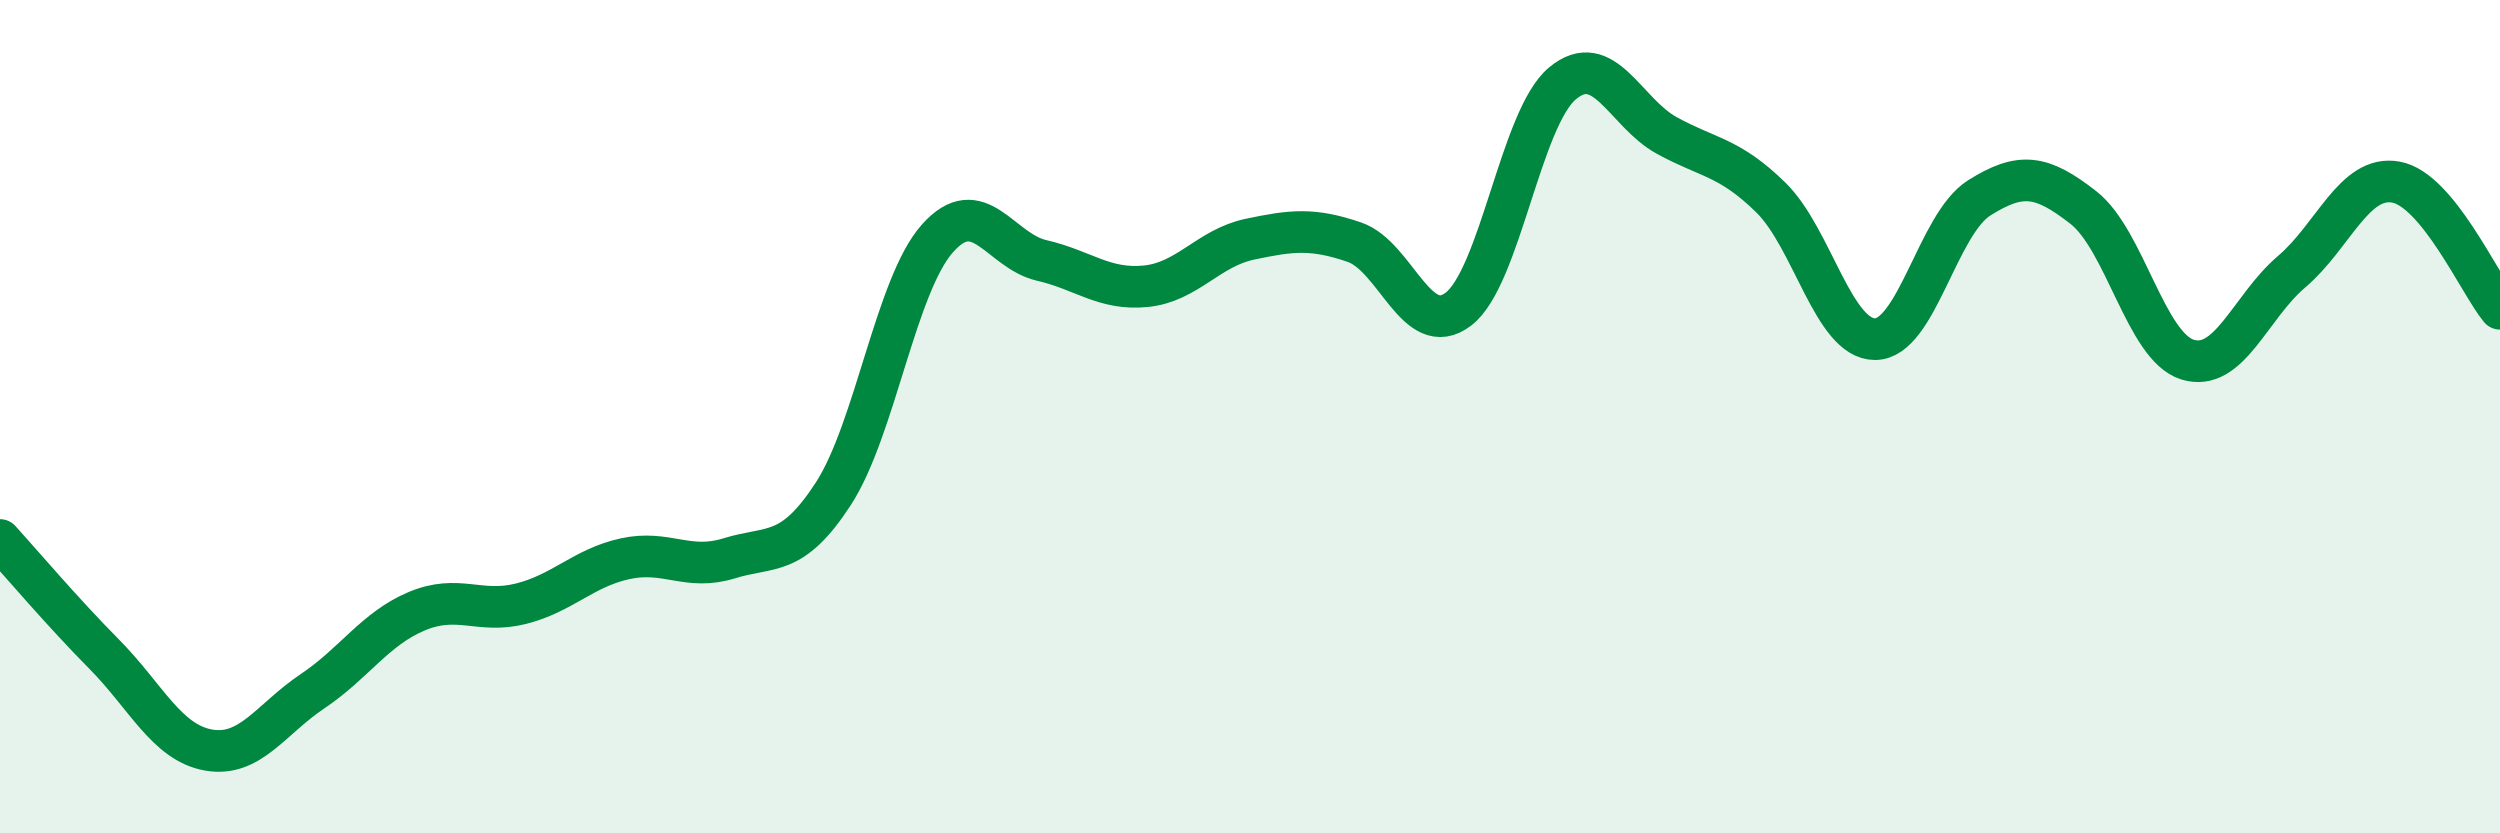 
    <svg width="60" height="20" viewBox="0 0 60 20" xmlns="http://www.w3.org/2000/svg">
      <path
        d="M 0,12.96 C 0.5,13.51 1.5,14.69 2.5,15.7 C 3.5,16.71 4,17.82 5,18 C 6,18.18 6.5,17.26 7.5,16.59 C 8.5,15.92 9,15.09 10,14.67 C 11,14.25 11.5,14.74 12.5,14.49 C 13.5,14.24 14,13.63 15,13.41 C 16,13.19 16.5,13.71 17.5,13.4 C 18.5,13.09 19,13.39 20,11.85 C 21,10.31 21.5,6.84 22.5,5.72 C 23.5,4.6 24,6.02 25,6.25 C 26,6.48 26.5,6.97 27.5,6.87 C 28.5,6.77 29,5.95 30,5.74 C 31,5.53 31.5,5.47 32.5,5.81 C 33.5,6.15 34,8.18 35,7.42 C 36,6.66 36.5,2.83 37.5,2 C 38.5,1.17 39,2.7 40,3.25 C 41,3.8 41.5,3.76 42.5,4.74 C 43.5,5.72 44,8.14 45,8.14 C 46,8.14 46.5,5.38 47.5,4.75 C 48.5,4.12 49,4.2 50,4.98 C 51,5.76 51.5,8.32 52.5,8.63 C 53.5,8.94 54,7.37 55,6.52 C 56,5.67 56.5,4.19 57.5,4.37 C 58.5,4.55 59.5,6.8 60,7.41L60 20L0 20Z"
        fill="#008740"
        opacity="0.1"
        stroke-linecap="round"
        stroke-linejoin="round"
      />
      <path
        d="M 0,12.96 C 0.5,13.51 1.5,14.69 2.5,15.7 C 3.5,16.71 4,17.82 5,18 C 6,18.18 6.5,17.26 7.5,16.59 C 8.5,15.92 9,15.09 10,14.67 C 11,14.25 11.5,14.74 12.5,14.49 C 13.5,14.24 14,13.63 15,13.41 C 16,13.19 16.5,13.71 17.5,13.4 C 18.5,13.09 19,13.39 20,11.85 C 21,10.31 21.5,6.84 22.5,5.72 C 23.5,4.6 24,6.02 25,6.25 C 26,6.48 26.5,6.97 27.5,6.87 C 28.5,6.77 29,5.95 30,5.74 C 31,5.53 31.5,5.47 32.5,5.81 C 33.5,6.15 34,8.18 35,7.42 C 36,6.66 36.5,2.83 37.5,2 C 38.5,1.17 39,2.7 40,3.25 C 41,3.8 41.5,3.76 42.5,4.74 C 43.5,5.72 44,8.14 45,8.14 C 46,8.14 46.5,5.38 47.5,4.75 C 48.5,4.12 49,4.2 50,4.98 C 51,5.76 51.5,8.32 52.5,8.63 C 53.5,8.94 54,7.37 55,6.52 C 56,5.67 56.5,4.19 57.5,4.37 C 58.5,4.55 59.5,6.8 60,7.41"
        stroke="#008740"
        stroke-width="1"
        fill="none"
        stroke-linecap="round"
        stroke-linejoin="round"
      />
    </svg>
  